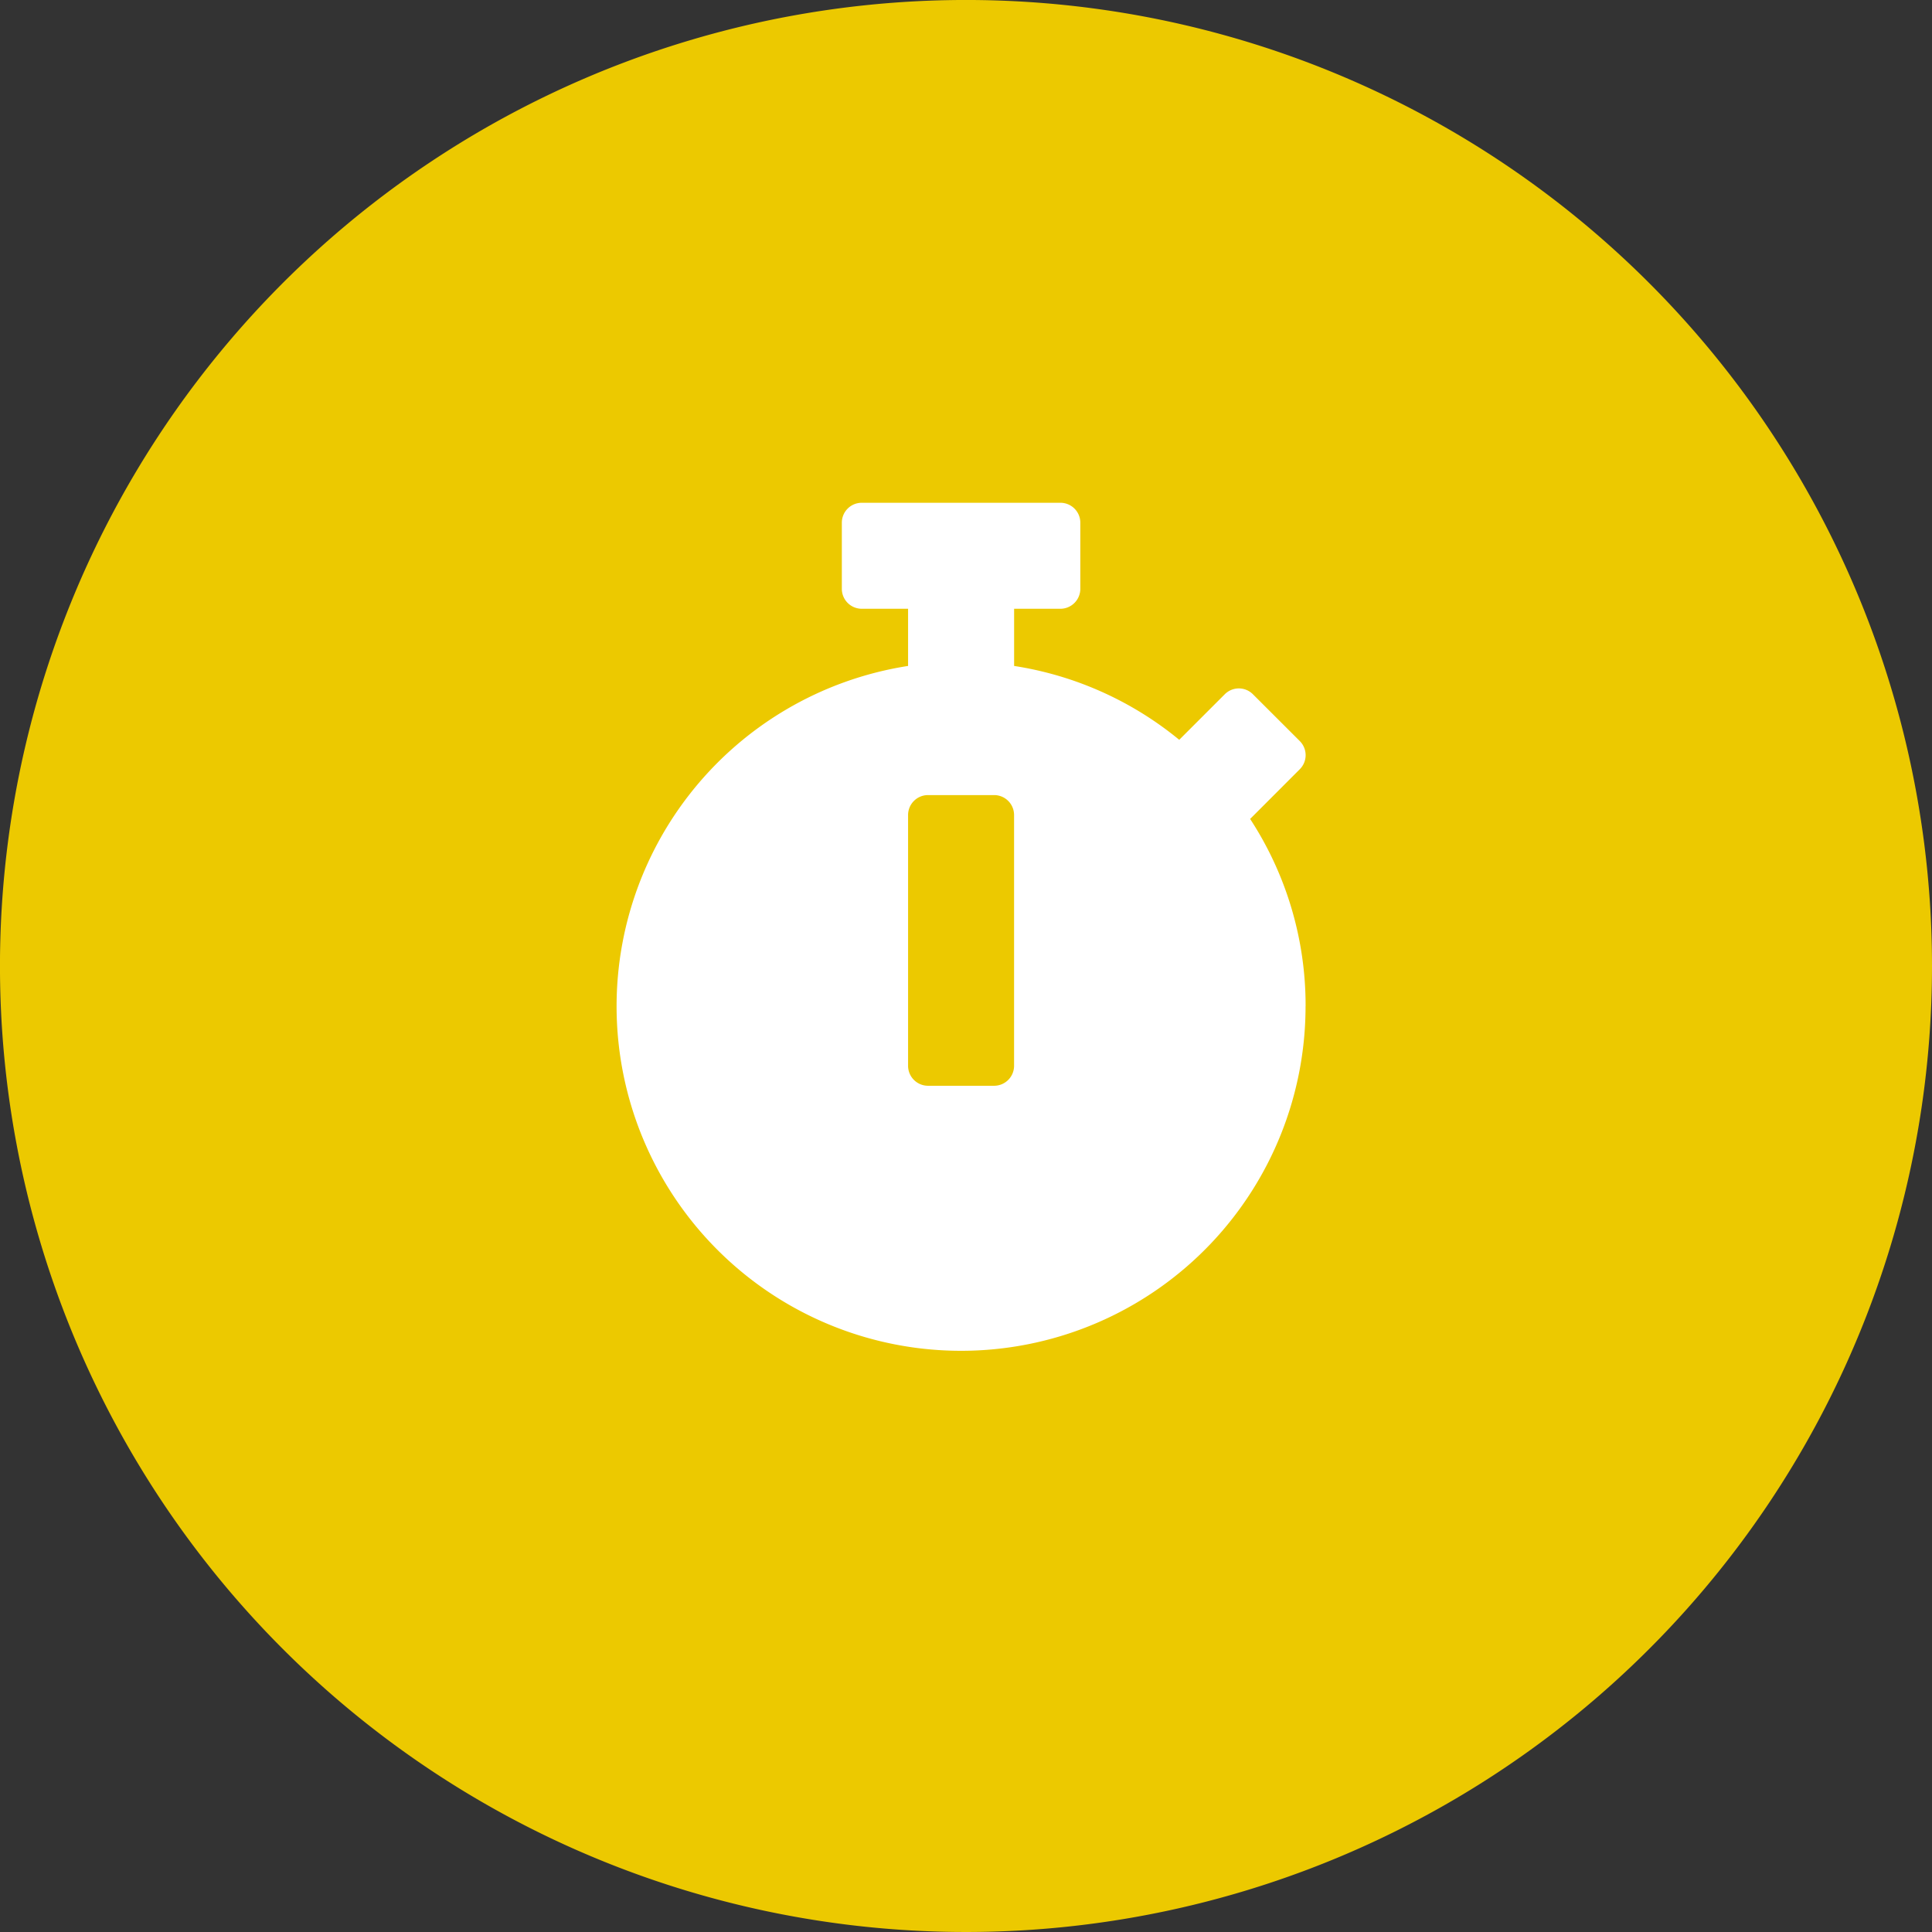 <svg xmlns="http://www.w3.org/2000/svg" width="195.998" height="195.997" viewBox="0 0 195.998 195.997">
  <rect x="0" y="0" width="195.998" height="195.997" fill="#333333" stroke="none"/>
  <g id="menu02" transform="translate(-585.202 -1114.538)">
    <path id="パス_247" data-name="パス 247" d="M979.2,1216.536a98,98,0,1,1-98-98,98,98,0,0,1,98,98" transform="translate(-198 -4)" fill="#ecc900"/>
    <path id="パス_255" data-name="パス 255" d="M886.078,1226.666v-25.454a2.025,2.025,0,0,0-2.017-2.014h-6.72a2.024,2.024,0,0,0-2.016,2.014v25.454a2.026,2.026,0,0,0,2.016,2.021h6.72a2.027,2.027,0,0,0,2.017-2.021m29.57-6.048a34.947,34.947,0,1,1-40.323-34.521v-5.8H870.62a2.025,2.025,0,0,1-2.015-2.021v-6.719a2.018,2.018,0,0,1,2.015-2.013h20.162a2.02,2.02,0,0,1,2.017,2.013v6.719a2.027,2.027,0,0,1-2.017,2.021h-4.7v5.8a34.727,34.727,0,0,1,16.751,7.493l4.62-4.62a2.015,2.015,0,0,1,2.856,0l4.755,4.749a2.019,2.019,0,0,1,0,2.856l-4.94,4.946-.1.095a34.6,34.6,0,0,1,5.629,19" transform="translate(-198 -4)" fill="#fff"/>
  </g>
</svg>
